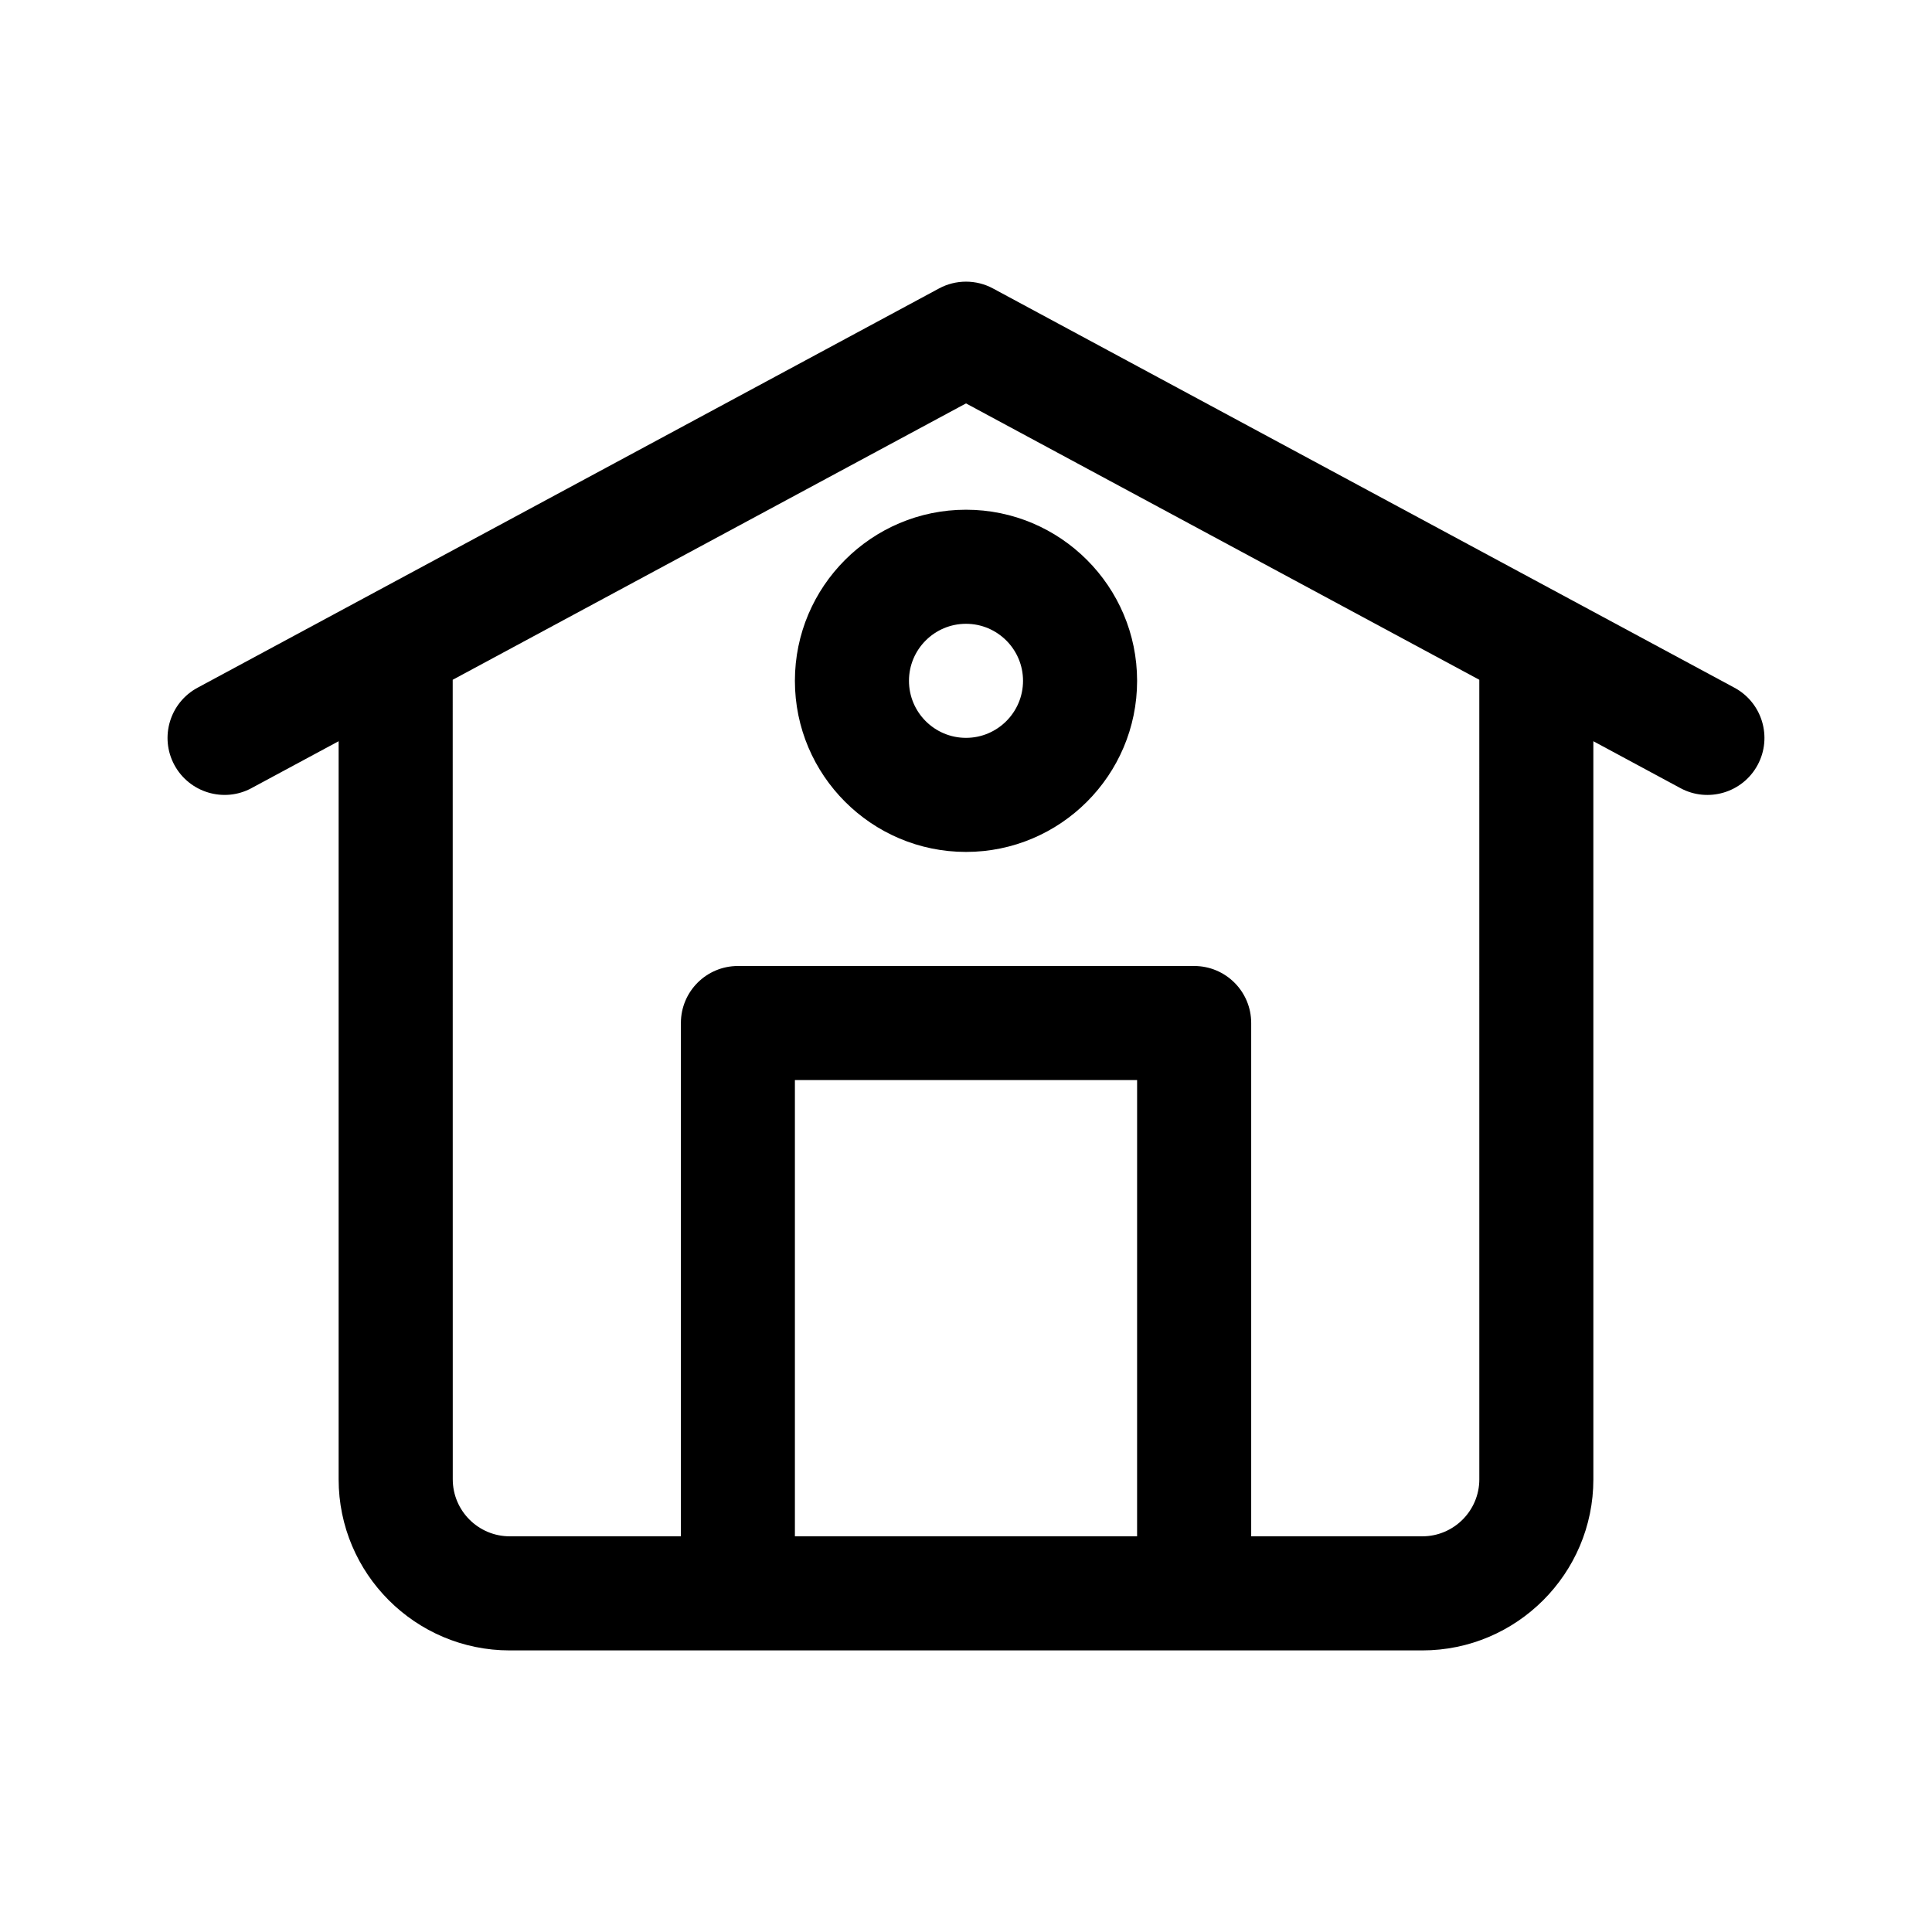 <?xml version="1.0" encoding="UTF-8"?>
<!-- Uploaded to: SVG Repo, www.svgrepo.com, Generator: SVG Repo Mixer Tools -->
<svg fill="#000000" width="800px" height="800px" version="1.1" viewBox="144 144 512 512" xmlns="http://www.w3.org/2000/svg">
 <g>
  <path d="m210.67 352.85 23.07-12.418v195.6c0 25.004 20.34 45.344 45.344 45.344h241.83c25.004 0 45.344-20.34 45.344-45.344l-0.004-195.6 23.07 12.426c7.234 3.926 16.473 1.281 20.469-6.141 3.953-7.352 1.195-16.516-6.156-20.469l-196.48-105.8c-4.457-2.41-9.859-2.41-14.316 0l-196.48 105.8c-7.352 3.953-10.113 13.121-6.156 20.469 3.961 7.336 13.141 10.102 20.477 6.133zm234.67 198.29h-90.684v-120.91h90.688zm-181.37-226.99 136.03-73.242 136.03 73.242 0.004 211.88c0 8.332-6.777 15.113-15.113 15.113h-45.344v-136.03c0-8.348-6.762-15.113-15.113-15.113h-120.91c-8.352 0-15.113 6.766-15.113 15.113v136.03h-45.344c-8.34 0-15.113-6.781-15.113-15.113z"/>
  <path d="m400 369.77c25.004 0 45.344-20.34 45.344-45.344 0-25.004-20.34-45.344-45.344-45.344s-45.344 20.34-45.344 45.344c0 25.004 20.34 45.344 45.344 45.344zm0-60.457c8.34 0 15.113 6.781 15.113 15.113s-6.777 15.113-15.113 15.113c-8.34 0-15.113-6.781-15.113-15.113-0.004-8.332 6.773-15.113 15.113-15.113z"/>
 </g>
</svg>